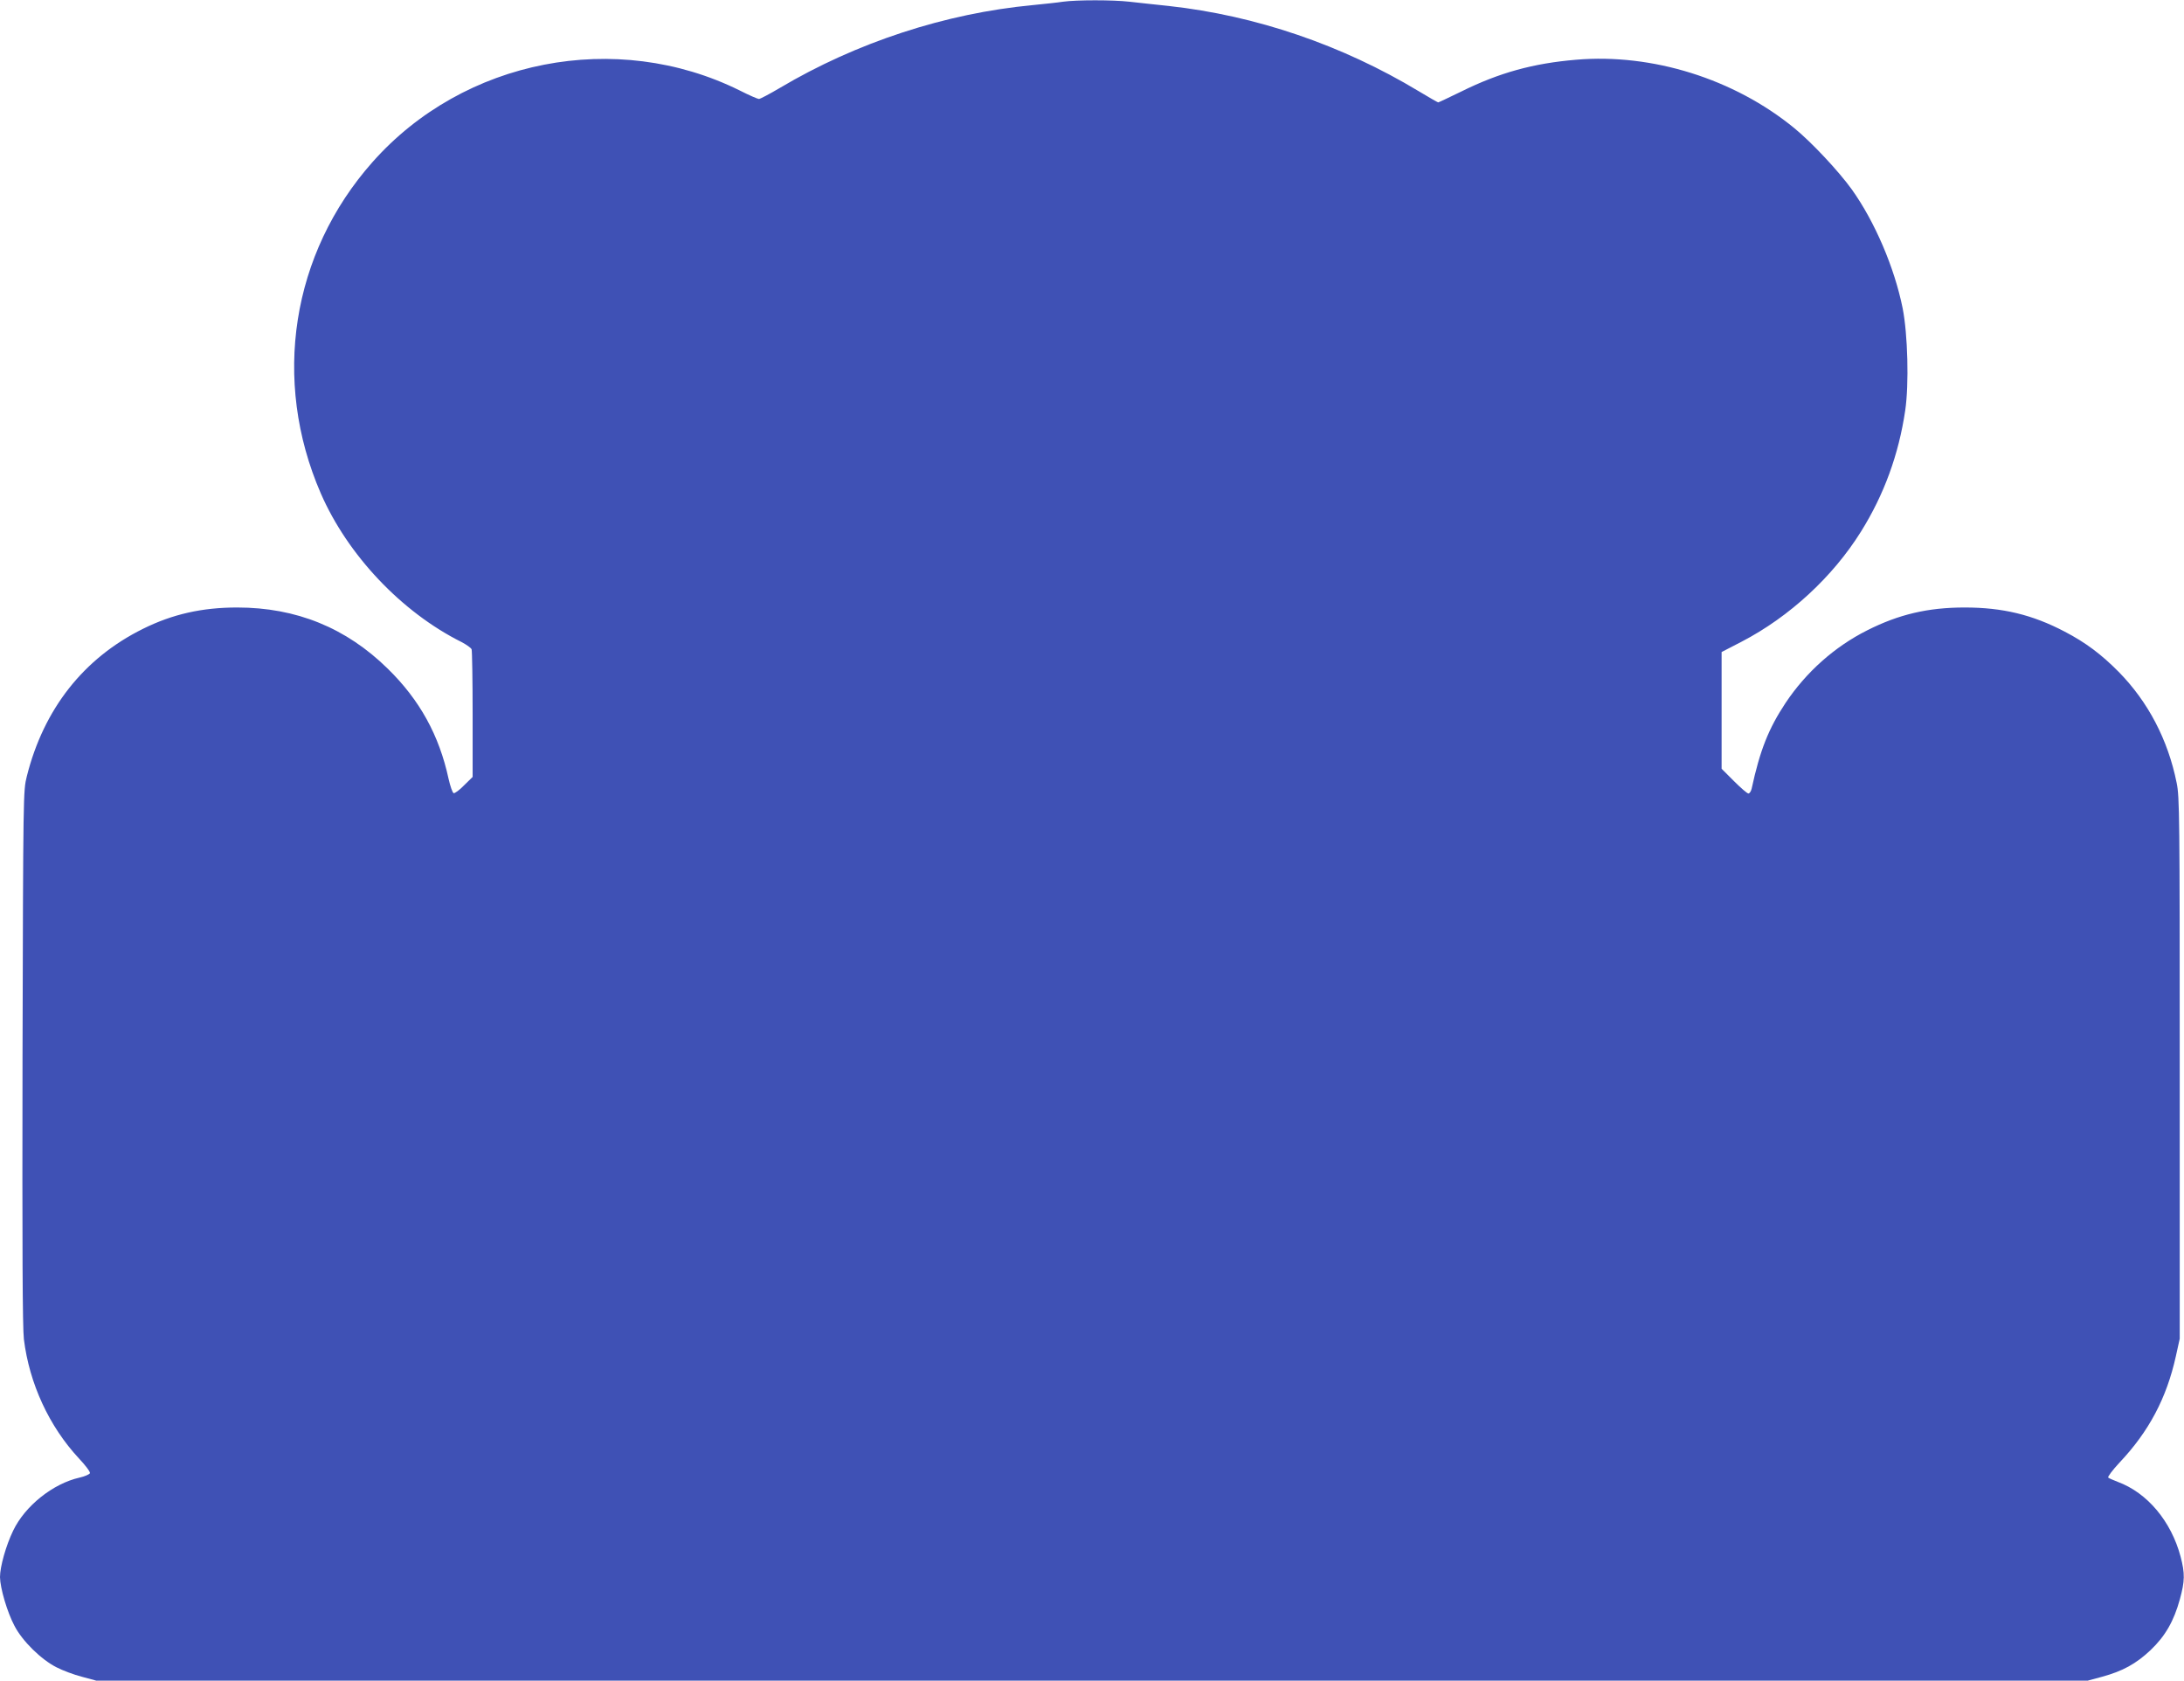 <?xml version="1.0" standalone="no"?>
<!DOCTYPE svg PUBLIC "-//W3C//DTD SVG 20010904//EN"
 "http://www.w3.org/TR/2001/REC-SVG-20010904/DTD/svg10.dtd">
<svg version="1.0" xmlns="http://www.w3.org/2000/svg"
 width="1280pt" height="985pt" viewBox="0 0 1280 985"
 preserveAspectRatio="xMidYMid meet">
<g transform="translate(0,985) scale(0.1,-0.1)"
fill="#3f51b5" stroke="none">
<path d="M6230 9840 c-30 -5 -110 -13 -178 -20 -511 -48 -1033 -219 -1481
-485 -61 -36 -116 -65 -123 -65 -7 0 -58 22 -113 50 -723 358 -1617 184 -2152
-420 -475 -536 -591 -1278 -303 -1941 157 -361 473 -696 826 -872 28 -15 54
-33 58 -42 3 -9 6 -181 6 -382 l0 -366 -50 -49 c-27 -28 -55 -48 -61 -46 -7 2
-20 40 -30 84 -55 255 -169 462 -356 645 -244 240 -537 359 -883 359 -205 0
-379 -39 -552 -125 -348 -172 -582 -470 -681 -865 -21 -84 -21 -94 -25 -1645
-2 -1120 0 -1586 8 -1653 32 -260 148 -511 323 -699 38 -40 67 -79 64 -86 -3
-7 -30 -19 -61 -26 -155 -35 -319 -165 -389 -311 -42 -87 -77 -211 -77 -272 1
-65 42 -205 85 -286 46 -89 157 -198 247 -243 35 -18 101 -43 148 -55 l85 -23
5835 0 5835 0 85 23 c121 33 199 76 284 156 87 83 137 171 172 299 29 106 30
150 4 249 -55 207 -195 374 -368 438 -26 10 -51 21 -56 25 -5 4 25 44 66 88
173 183 276 379 330 622 l23 104 0 1585 c0 1479 -1 1591 -18 1672 -51 254
-168 476 -340 651 -102 103 -194 172 -317 236 -189 99 -364 141 -585 141 -215
0 -386 -40 -572 -134 -191 -96 -357 -244 -478 -425 -100 -151 -150 -277 -199
-503 -4 -16 -12 -28 -19 -28 -7 0 -45 33 -85 73 l-72 72 0 342 0 342 118 61
c279 145 534 380 699 645 135 216 221 452 259 709 23 155 15 448 -15 600 -48
238 -163 507 -298 696 -78 108 -235 276 -338 360 -352 288 -832 438 -1277 400
-252 -21 -451 -76 -673 -186 -72 -35 -133 -64 -136 -64 -3 0 -55 30 -115 66
-448 270 -954 443 -1464 499 -80 8 -184 20 -231 25 -98 11 -308 11 -389 0z"/>
</g>
</svg>
